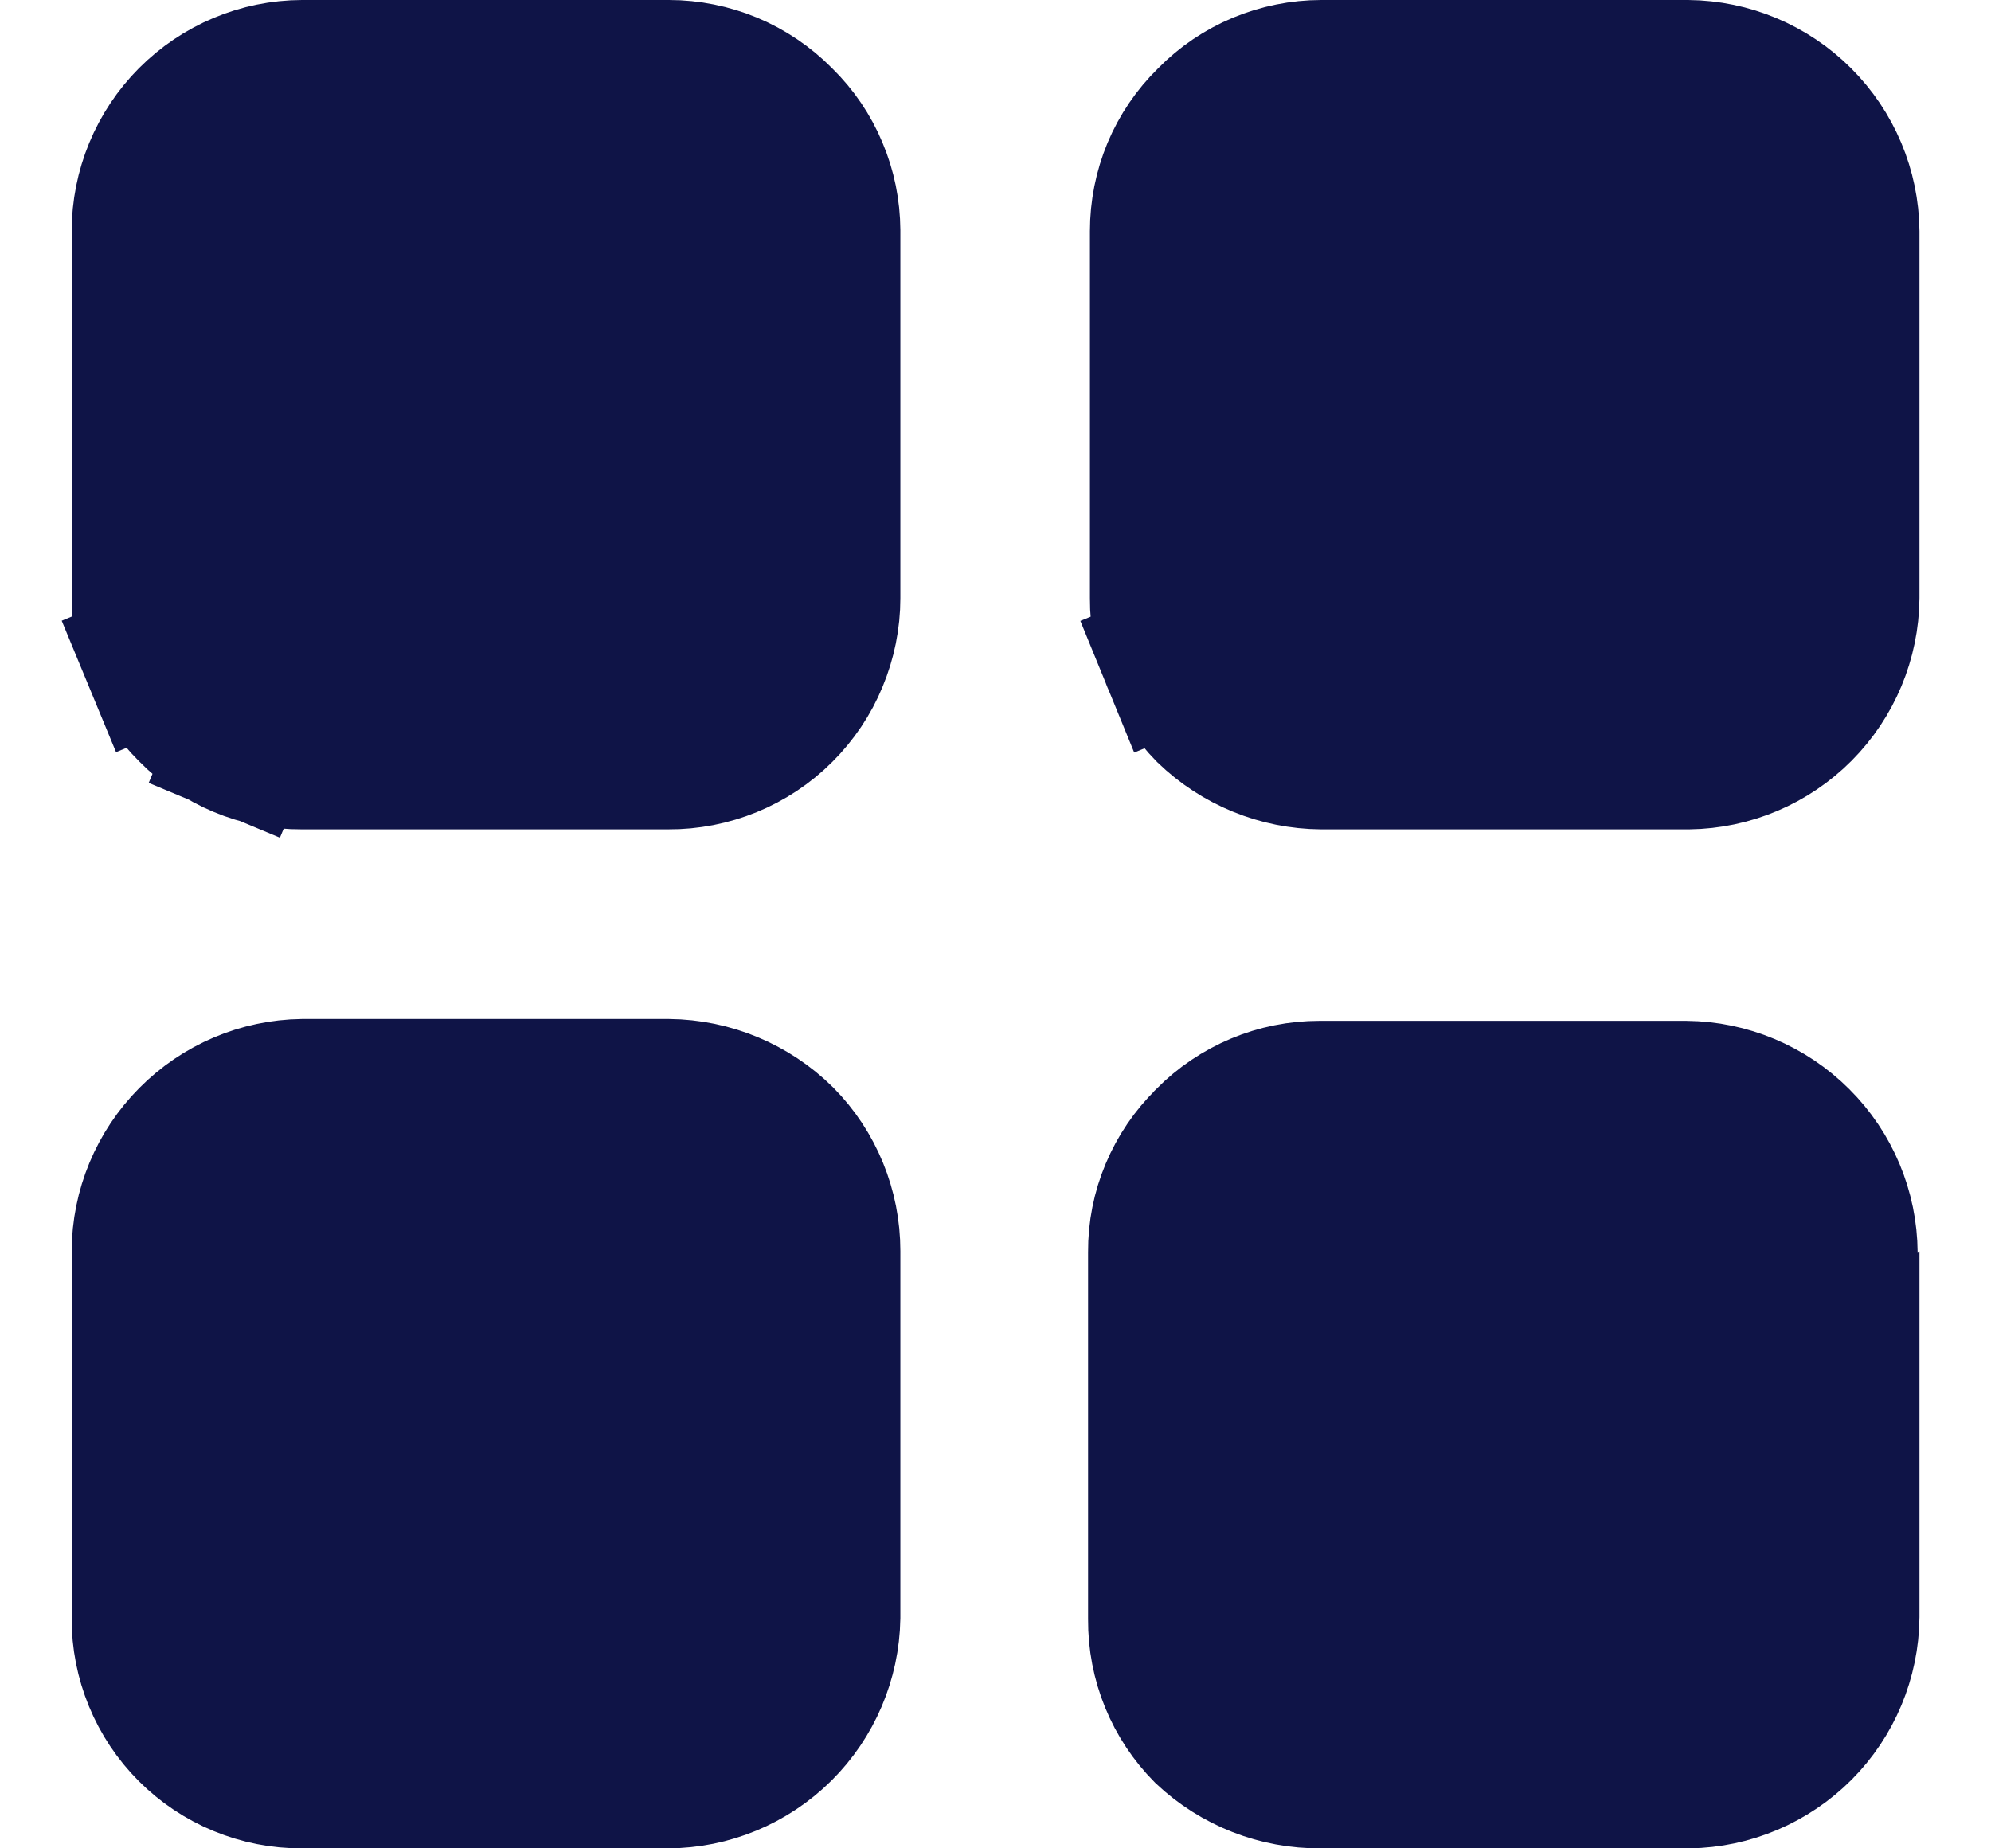 <svg width="14" height="13" viewBox="0 0 14 13" fill="none" xmlns="http://www.w3.org/2000/svg">
	<path d="M4.699 5.333H4.697H2.124V5.333L2.121 5.333C1.975 5.334 1.83 5.306 1.695 5.249L1.507 5.699L1.695 5.249C1.56 5.193 1.438 5.109 1.336 5.005L1.336 5.005L1.329 4.998C1.225 4.895 1.143 4.772 1.087 4.637L0.625 4.828L1.087 4.637C1.031 4.502 1.003 4.356 1.004 4.21L1.004 4.21V4.207V1.627V1.627C1.004 1.329 1.122 1.043 1.332 0.832C1.542 0.621 1.827 0.501 2.125 0.5H4.704C4.851 0.5 4.997 0.53 5.132 0.586C5.268 0.643 5.391 0.726 5.495 0.831L5.495 0.831L5.501 0.837C5.605 0.939 5.688 1.061 5.744 1.196C5.801 1.33 5.83 1.475 5.831 1.621C5.831 1.621 5.831 1.621 5.831 1.621L5.831 4.207C5.831 4.355 5.801 4.502 5.744 4.639C5.688 4.776 5.604 4.9 5.499 5.005C5.394 5.11 5.269 5.193 5.132 5.249C4.995 5.305 4.848 5.334 4.699 5.333V5.333ZM8.164 4.209H8.164V4.207L8.164 1.627L8.164 1.625C8.164 1.479 8.193 1.333 8.249 1.198C8.306 1.062 8.389 0.94 8.494 0.837L8.494 0.837L8.5 0.831C8.603 0.726 8.726 0.643 8.862 0.586C8.998 0.53 9.144 0.5 9.291 0.5H11.868C12.167 0.503 12.452 0.623 12.663 0.834C12.874 1.045 12.994 1.33 12.997 1.629V4.204C12.994 4.502 12.875 4.787 12.665 4.998C12.455 5.209 12.171 5.329 11.874 5.333H9.292C8.992 5.331 8.705 5.213 8.489 5.005C8.386 4.9 8.304 4.777 8.248 4.641L7.786 4.83L8.248 4.641C8.192 4.504 8.163 4.357 8.164 4.209ZM12.994 10.004L12.997 10.001V11.371C12.994 11.669 12.875 11.954 12.665 12.165C12.455 12.375 12.171 12.496 11.874 12.5H9.291V12.5L9.286 12.5C8.984 12.503 8.693 12.389 8.473 12.182C8.371 12.079 8.289 11.956 8.234 11.821C8.178 11.684 8.15 11.538 8.151 11.39H8.151V11.387L8.151 8.807L8.151 8.805C8.15 8.659 8.179 8.513 8.236 8.378C8.293 8.242 8.376 8.12 8.481 8.017L8.481 8.017L8.486 8.011C8.59 7.906 8.713 7.823 8.849 7.766C8.985 7.709 9.131 7.68 9.278 7.68H11.855C12.153 7.683 12.439 7.803 12.65 8.014C12.862 8.225 12.982 8.512 12.984 8.811L12.994 10.004ZM5.831 8.799V8.8V11.377C5.826 11.675 5.705 11.959 5.494 12.169C5.281 12.38 4.995 12.499 4.696 12.5L2.124 12.5L2.122 12.5C1.975 12.501 1.829 12.472 1.693 12.416C1.557 12.36 1.434 12.278 1.33 12.174C1.226 12.07 1.144 11.947 1.088 11.811C1.032 11.675 1.003 11.529 1.004 11.382V11.38V8.801C1.005 8.502 1.124 8.216 1.335 8.004C1.545 7.792 1.829 7.671 2.127 7.667H4.701C5.002 7.67 5.29 7.79 5.504 8.001C5.714 8.213 5.831 8.5 5.831 8.799Z" fill="#0F1447" stroke="#0F1447" />
</svg>
